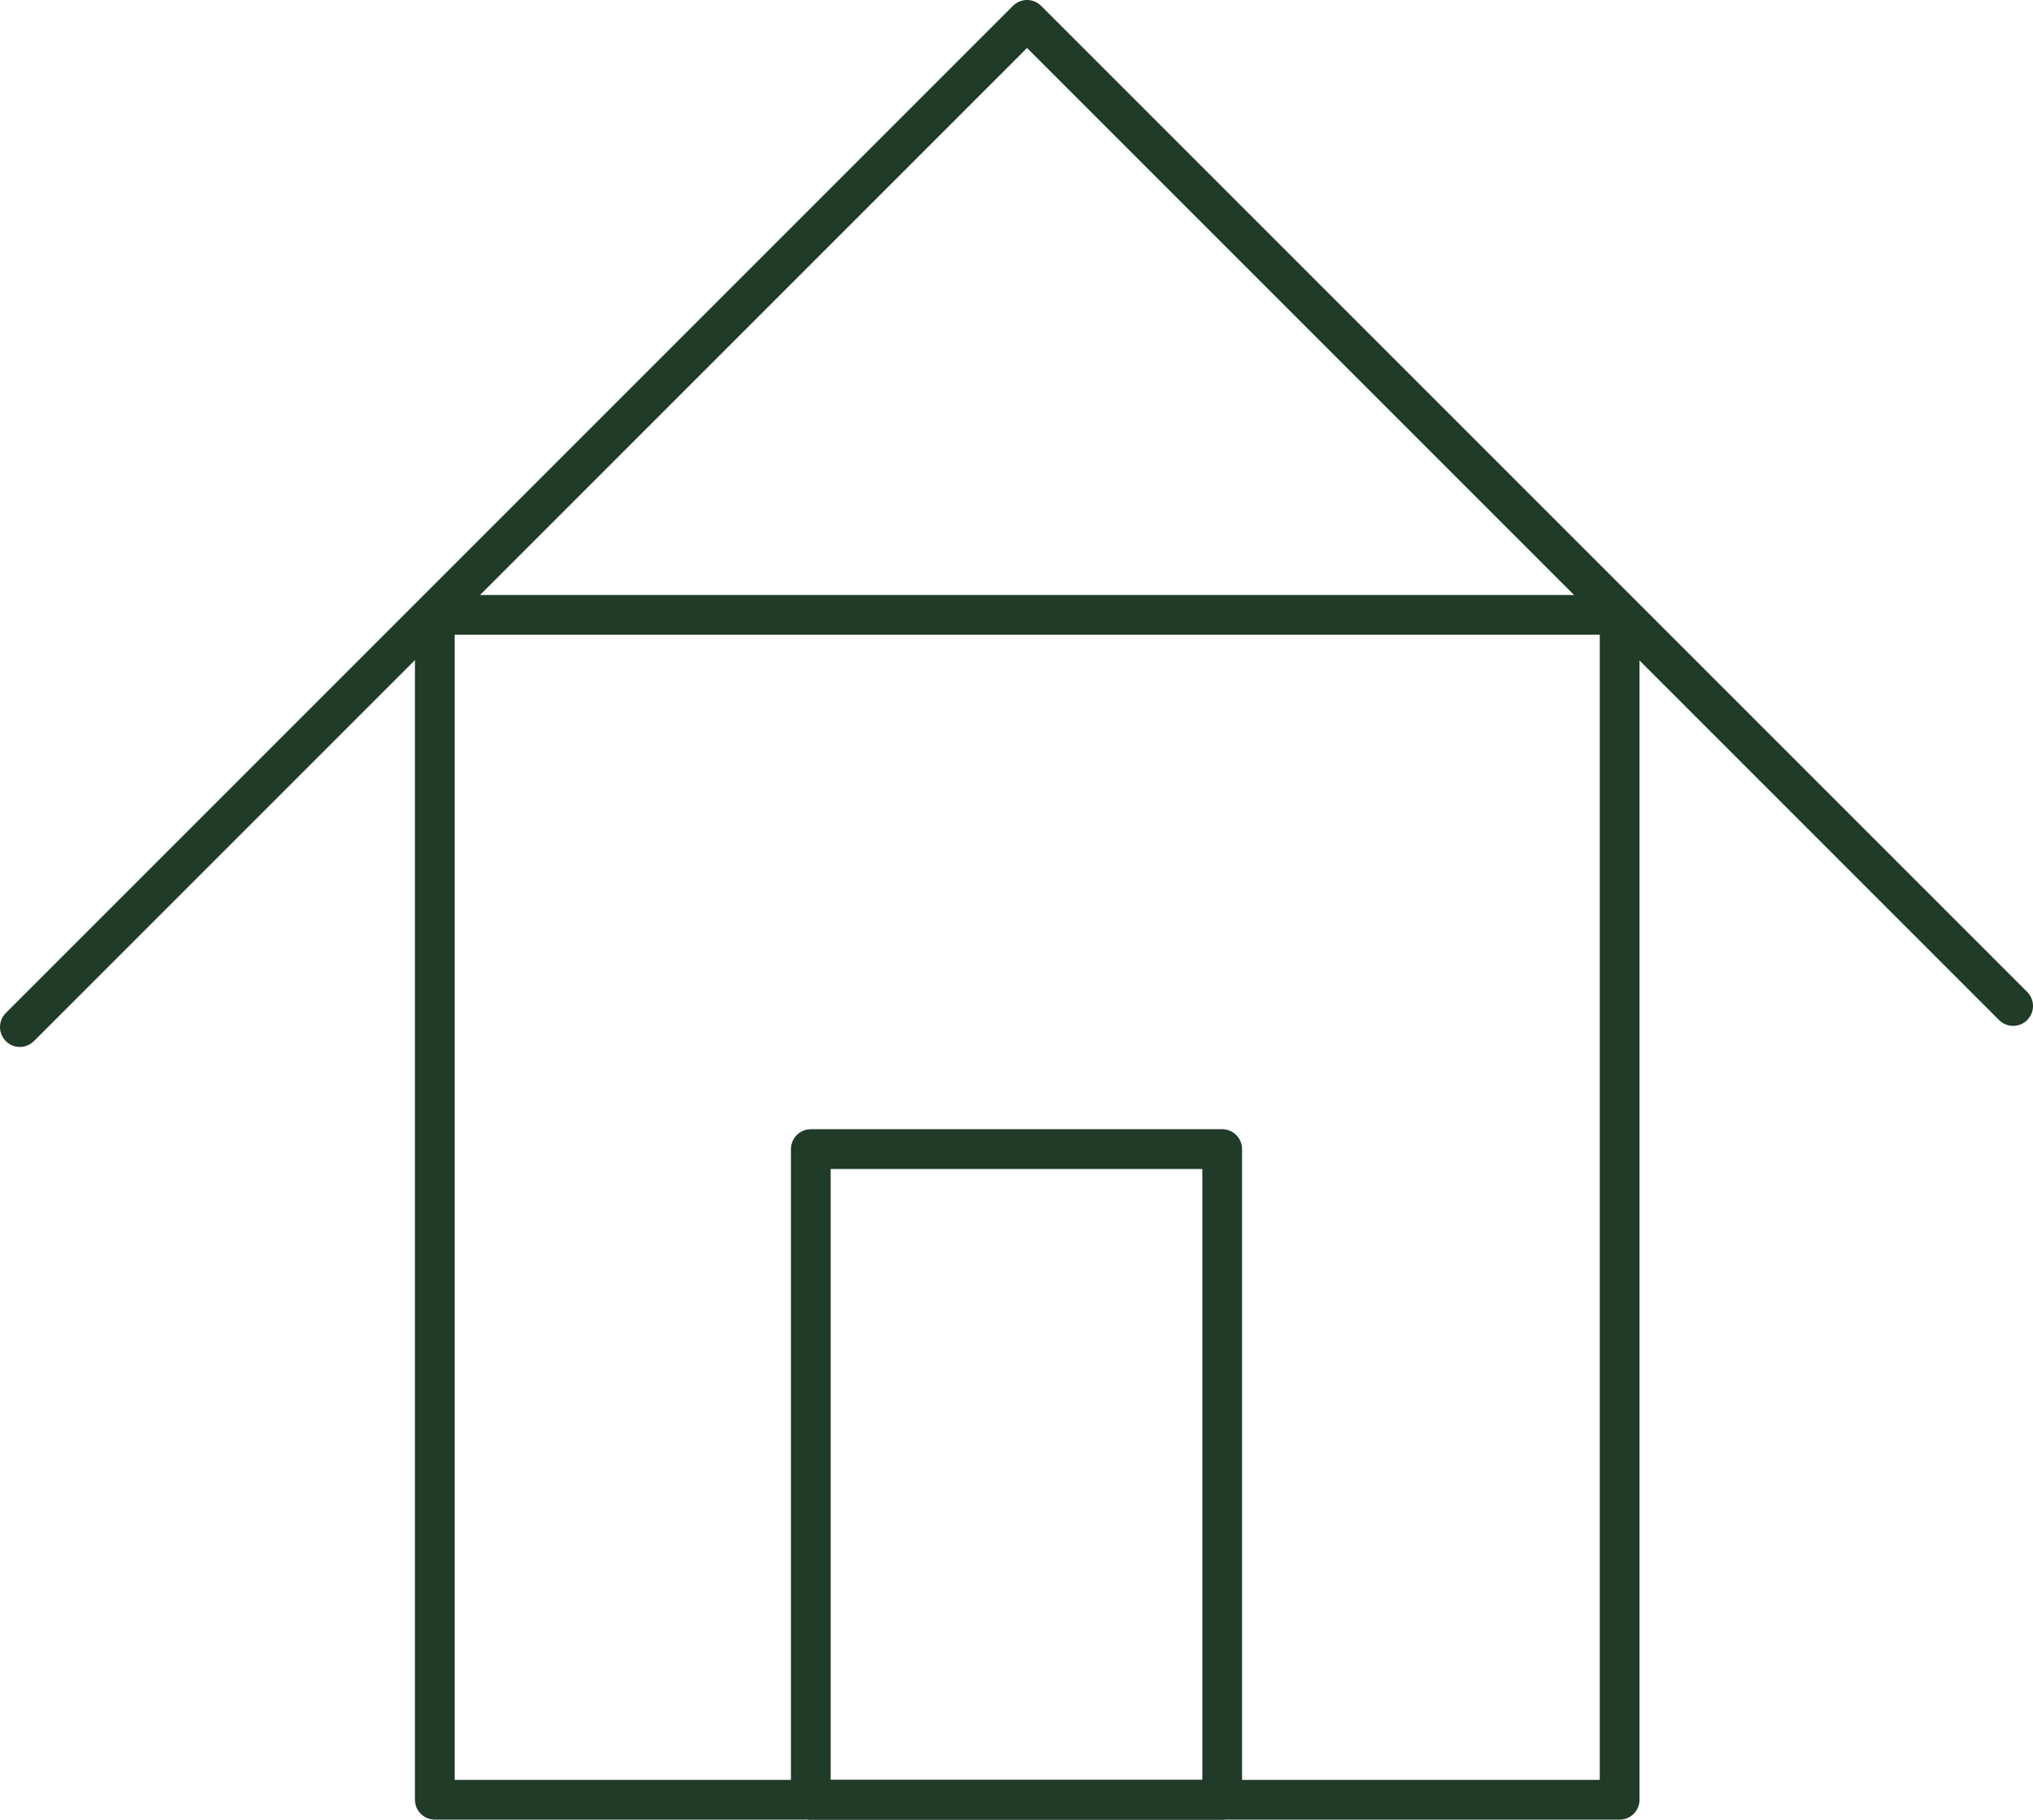 <?xml version="1.0" encoding="UTF-8"?>
<svg id="Capa_2" xmlns="http://www.w3.org/2000/svg" xmlns:xlink="http://www.w3.org/1999/xlink" viewBox="0 0 51.15 45.78">
  <defs>
    <style>
      .cls-1 {
        stroke: #203b27;
        stroke-linecap: round;
        stroke-linejoin: round;
      }

      .cls-1, .cls-2 {
        fill: none;
      }

      .cls-3 {
        clip-path: url(#clippath);
      }
    </style>
    <clipPath id="clippath">
      <rect class="cls-2" width="51.15" height="45.78"/>
    </clipPath>
  </defs>
  <g id="Capa_1-2" data-name="Capa_1">
    <g class="cls-3">
      <rect class="cls-1" x="10.94" y="15.47" width="29.81" height="29.81"/>
      <polyline class="cls-1" points="50.65 25.31 25.84 .5 .5 25.84"/>
      <rect class="cls-1" x="20.4" y="28.91" width="10.35" height="16.37"/>
    </g>
  </g>
</svg>